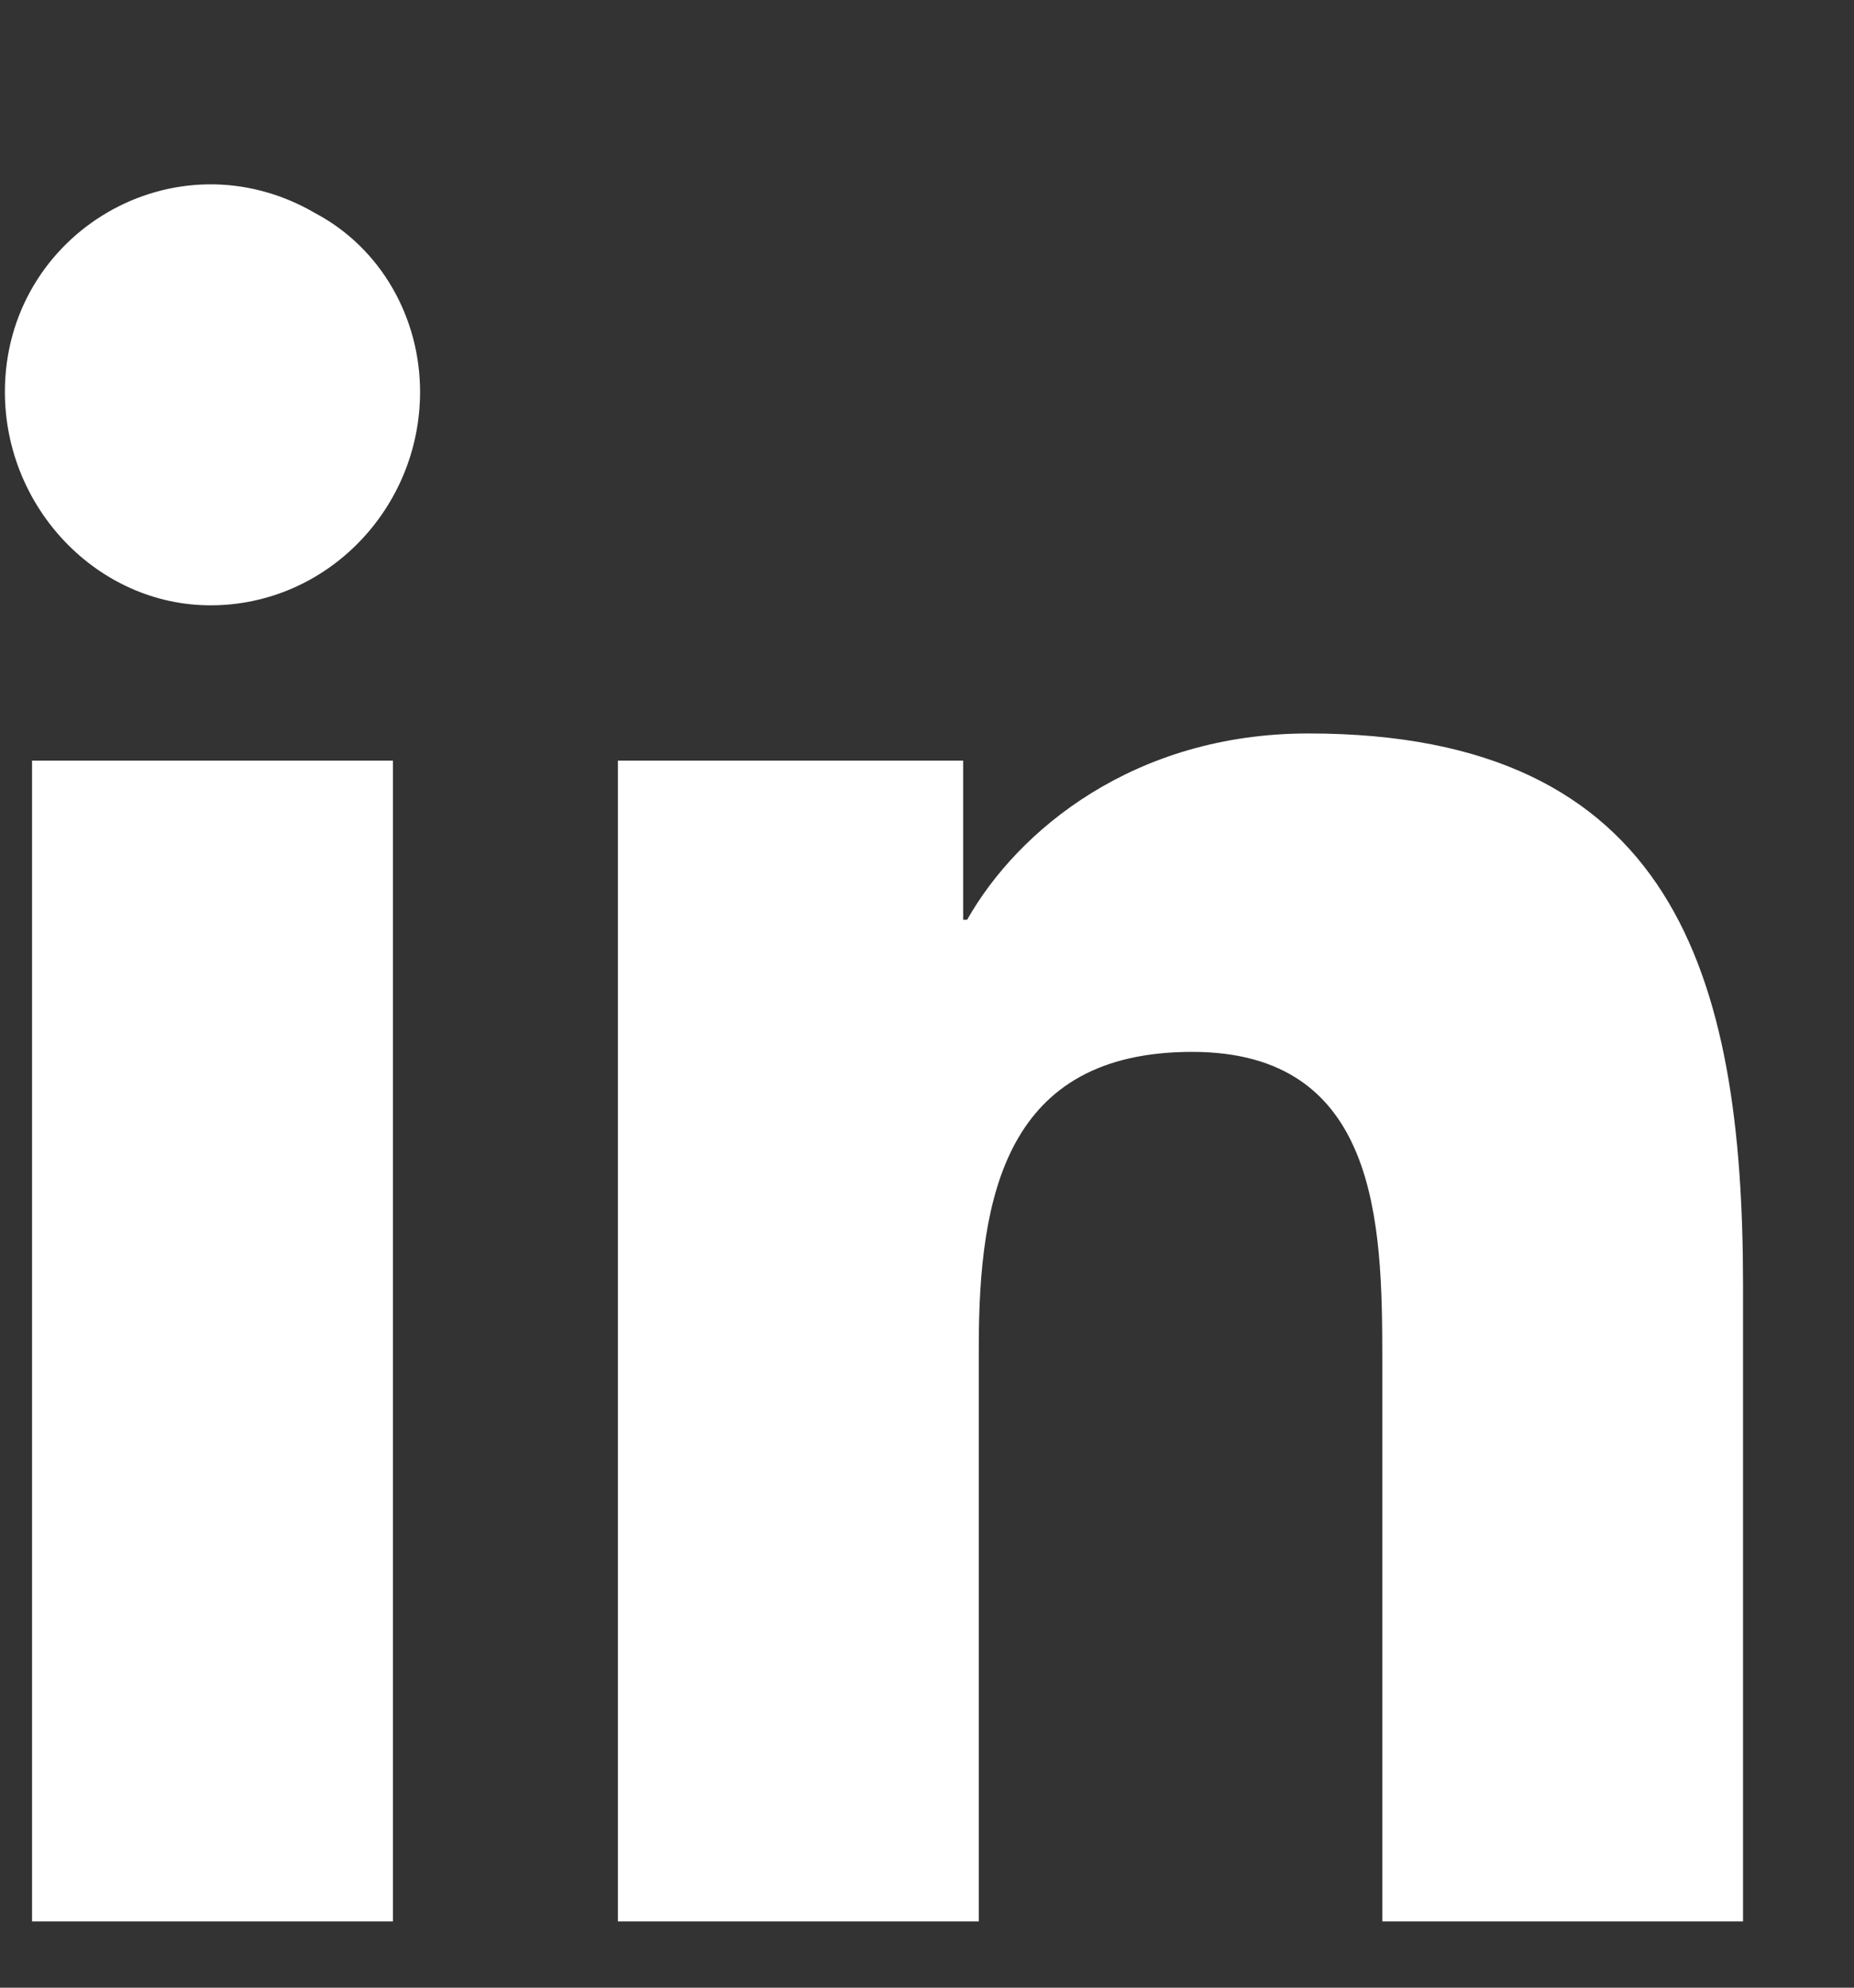 <svg width="14" height="15" viewBox="0 0 14 15" fill="none" xmlns="http://www.w3.org/2000/svg">
<rect x="0" y="0" width="14" height="15" fill="#333333" stroke="none"/>
<path d="M2.967 14.5H0.242V5.74H2.967V14.5ZM1.59 4.568C0.74 4.568 0.037 3.836 0.037 2.957C0.037 1.756 1.326 0.994 2.381 1.609C2.879 1.873 3.172 2.4 3.172 2.957C3.172 3.836 2.469 4.568 1.59 4.568ZM13.133 14.5H10.438V10.252C10.438 9.227 10.408 7.938 9.002 7.938C7.596 7.938 7.391 9.021 7.391 10.164V14.5H4.666V5.74H7.273V6.941H7.303C7.684 6.268 8.562 5.535 9.881 5.535C12.635 5.535 13.162 7.352 13.162 9.695V14.5H13.133Z" fill="white"/>
</svg>

